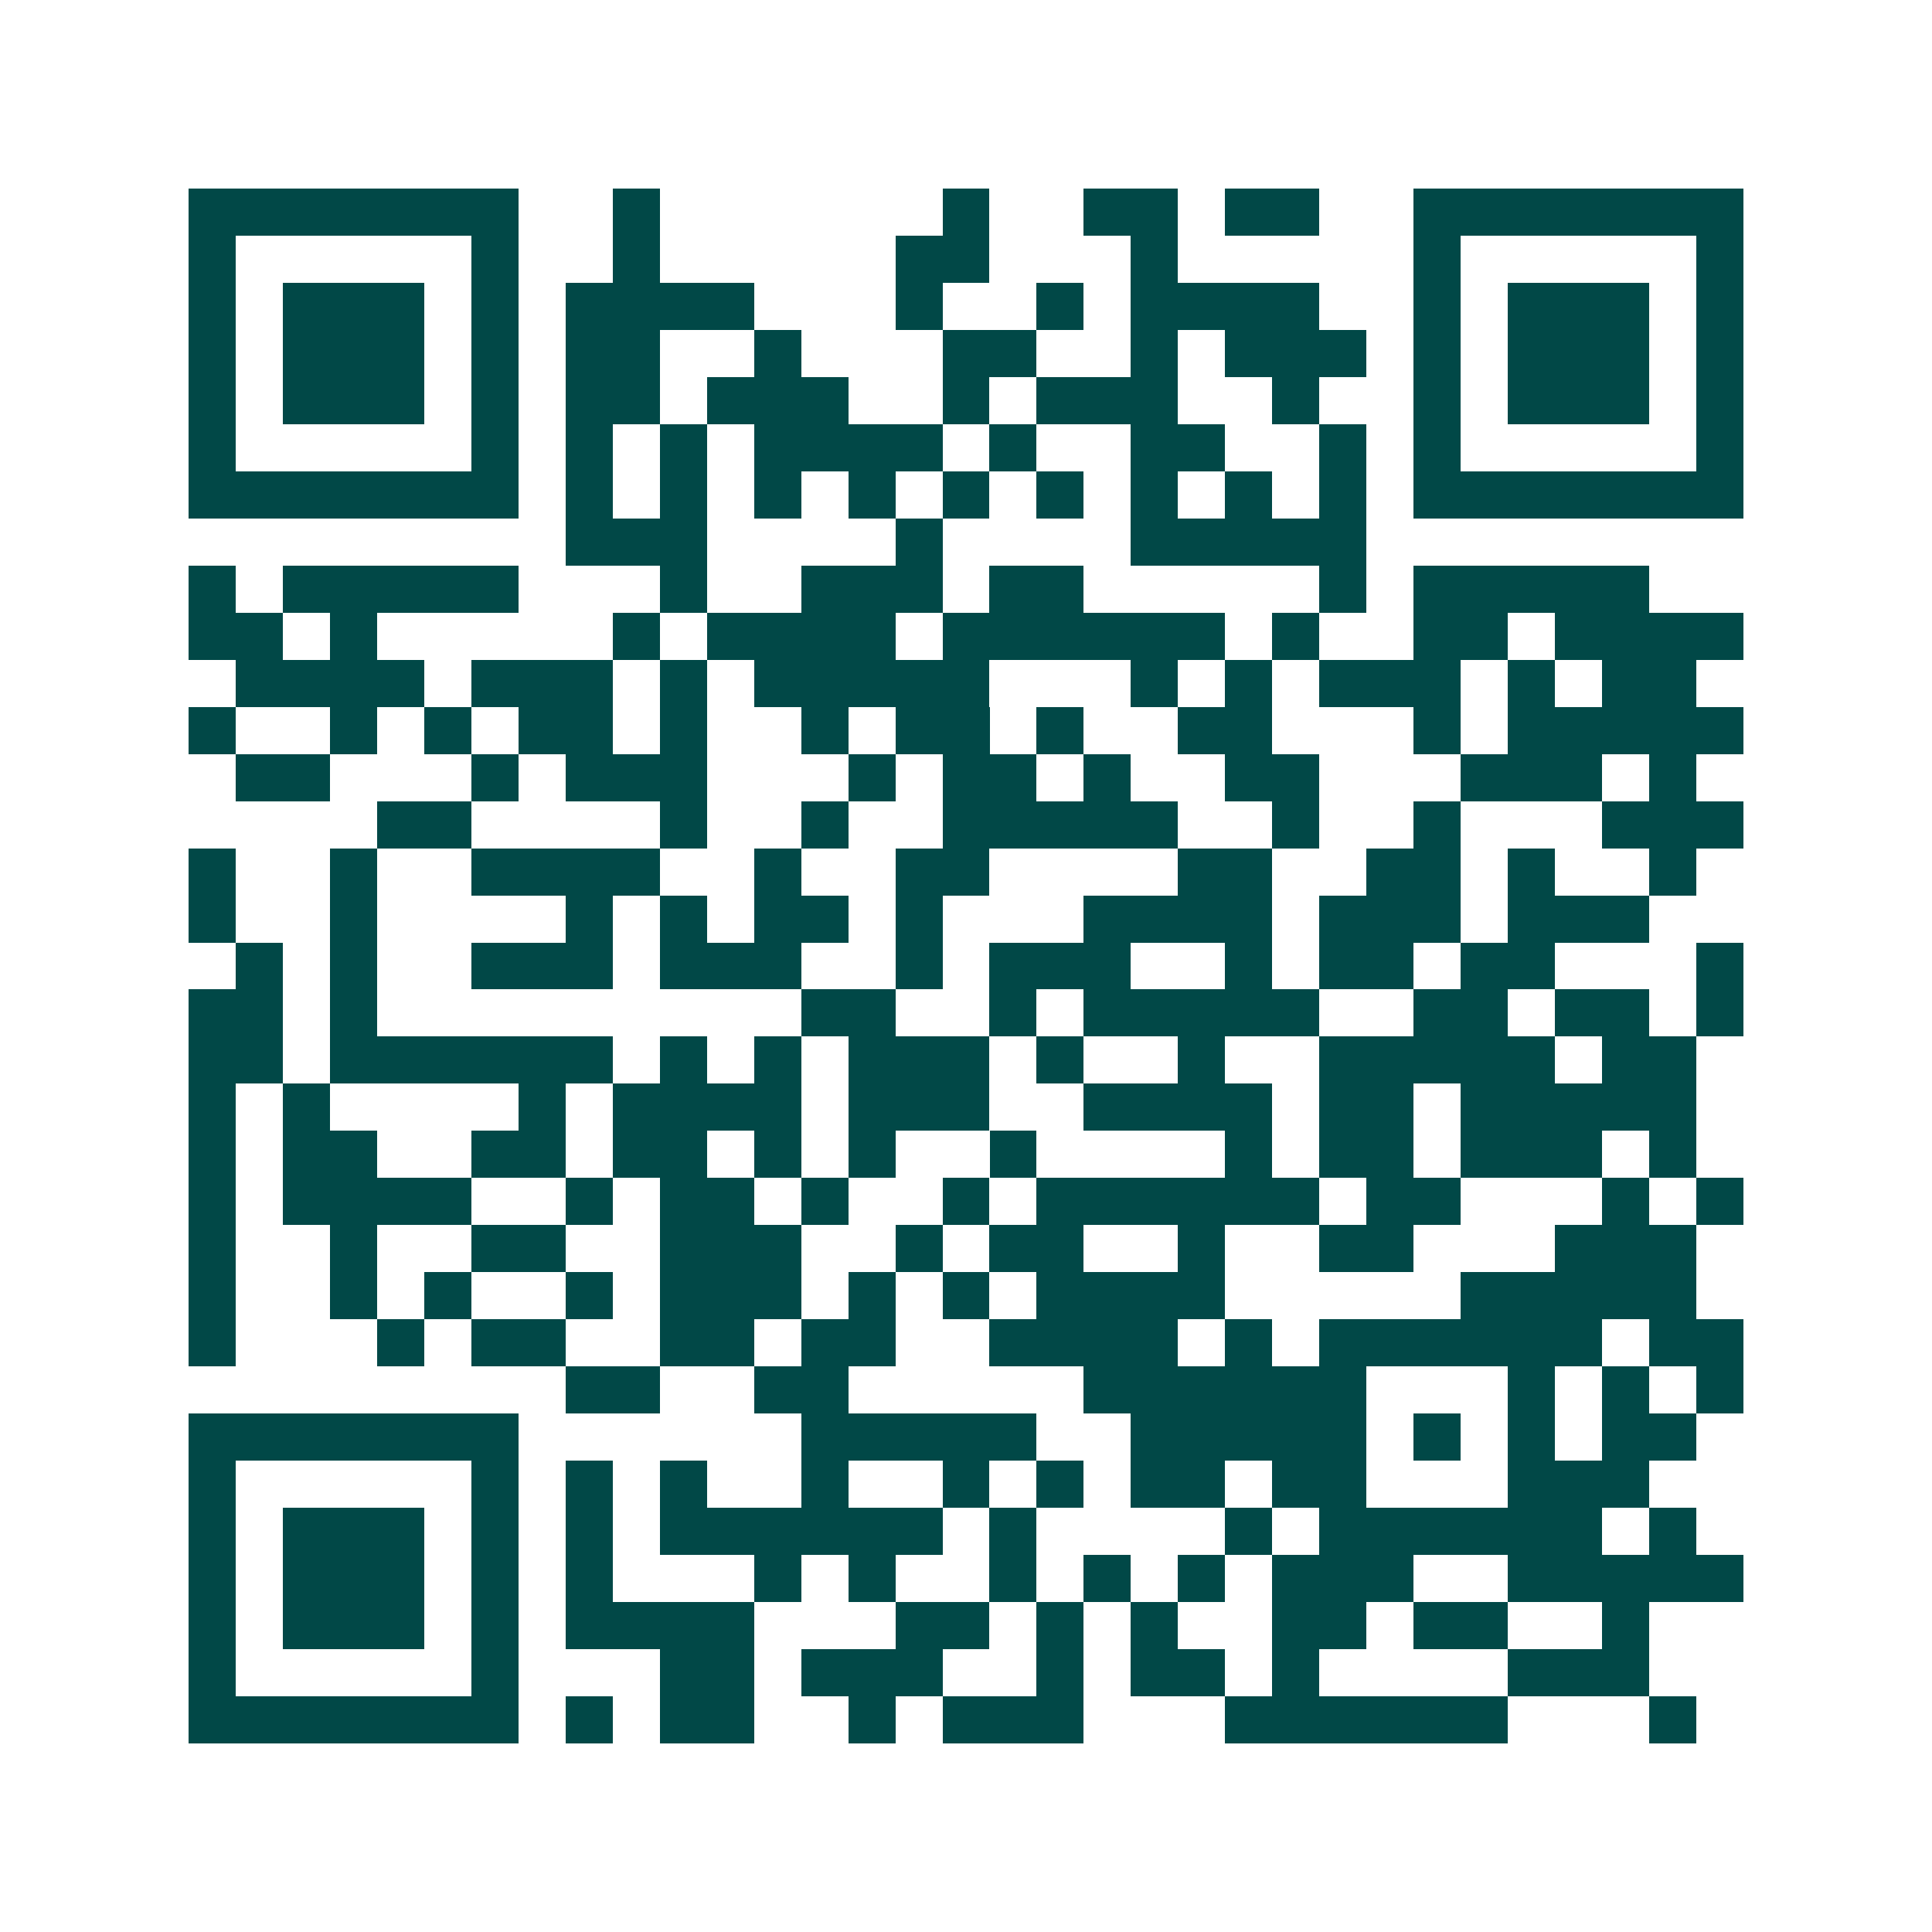 <svg xmlns="http://www.w3.org/2000/svg" width="200" height="200" viewBox="0 0 41 41" shape-rendering="crispEdges"><path fill="#ffffff" d="M0 0h41v41H0z"/><path stroke="#014847" d="M4 4.5h7m2 0h1m6 0h1m2 0h2m1 0h2m2 0h7M4 5.5h1m5 0h1m2 0h1m5 0h2m3 0h1m5 0h1m5 0h1M4 6.5h1m1 0h3m1 0h1m1 0h4m3 0h1m2 0h1m1 0h4m2 0h1m1 0h3m1 0h1M4 7.5h1m1 0h3m1 0h1m1 0h2m2 0h1m3 0h2m2 0h1m1 0h3m1 0h1m1 0h3m1 0h1M4 8.5h1m1 0h3m1 0h1m1 0h2m1 0h3m2 0h1m1 0h3m2 0h1m2 0h1m1 0h3m1 0h1M4 9.5h1m5 0h1m1 0h1m1 0h1m1 0h4m1 0h1m2 0h2m2 0h1m1 0h1m5 0h1M4 10.5h7m1 0h1m1 0h1m1 0h1m1 0h1m1 0h1m1 0h1m1 0h1m1 0h1m1 0h1m1 0h7M12 11.5h3m4 0h1m4 0h5M4 12.5h1m1 0h5m3 0h1m2 0h3m1 0h2m5 0h1m1 0h5M4 13.5h2m1 0h1m5 0h1m1 0h4m1 0h6m1 0h1m2 0h2m1 0h4M5 14.5h4m1 0h3m1 0h1m1 0h5m3 0h1m1 0h1m1 0h3m1 0h1m1 0h2M4 15.5h1m2 0h1m1 0h1m1 0h2m1 0h1m2 0h1m1 0h2m1 0h1m2 0h2m3 0h1m1 0h5M5 16.5h2m3 0h1m1 0h3m3 0h1m1 0h2m1 0h1m2 0h2m3 0h3m1 0h1M8 17.5h2m4 0h1m2 0h1m2 0h5m2 0h1m2 0h1m3 0h3M4 18.5h1m2 0h1m2 0h4m2 0h1m2 0h2m4 0h2m2 0h2m1 0h1m2 0h1M4 19.5h1m2 0h1m4 0h1m1 0h1m1 0h2m1 0h1m3 0h4m1 0h3m1 0h3M5 20.5h1m1 0h1m2 0h3m1 0h3m2 0h1m1 0h3m2 0h1m1 0h2m1 0h2m3 0h1M4 21.5h2m1 0h1m9 0h2m2 0h1m1 0h5m2 0h2m1 0h2m1 0h1M4 22.5h2m1 0h6m1 0h1m1 0h1m1 0h3m1 0h1m2 0h1m2 0h5m1 0h2M4 23.5h1m1 0h1m4 0h1m1 0h4m1 0h3m2 0h4m1 0h2m1 0h5M4 24.5h1m1 0h2m2 0h2m1 0h2m1 0h1m1 0h1m2 0h1m4 0h1m1 0h2m1 0h3m1 0h1M4 25.5h1m1 0h4m2 0h1m1 0h2m1 0h1m2 0h1m1 0h6m1 0h2m3 0h1m1 0h1M4 26.5h1m2 0h1m2 0h2m2 0h3m2 0h1m1 0h2m2 0h1m2 0h2m3 0h3M4 27.5h1m2 0h1m1 0h1m2 0h1m1 0h3m1 0h1m1 0h1m1 0h4m5 0h5M4 28.5h1m3 0h1m1 0h2m2 0h2m1 0h2m2 0h4m1 0h1m1 0h6m1 0h2M12 29.5h2m2 0h2m5 0h6m3 0h1m1 0h1m1 0h1M4 30.5h7m6 0h5m2 0h5m1 0h1m1 0h1m1 0h2M4 31.5h1m5 0h1m1 0h1m1 0h1m2 0h1m2 0h1m1 0h1m1 0h2m1 0h2m3 0h3M4 32.5h1m1 0h3m1 0h1m1 0h1m1 0h6m1 0h1m4 0h1m1 0h6m1 0h1M4 33.5h1m1 0h3m1 0h1m1 0h1m3 0h1m1 0h1m2 0h1m1 0h1m1 0h1m1 0h3m2 0h5M4 34.5h1m1 0h3m1 0h1m1 0h4m3 0h2m1 0h1m1 0h1m2 0h2m1 0h2m2 0h1M4 35.5h1m5 0h1m3 0h2m1 0h3m2 0h1m1 0h2m1 0h1m4 0h3M4 36.5h7m1 0h1m1 0h2m2 0h1m1 0h3m3 0h6m3 0h1"/></svg>
